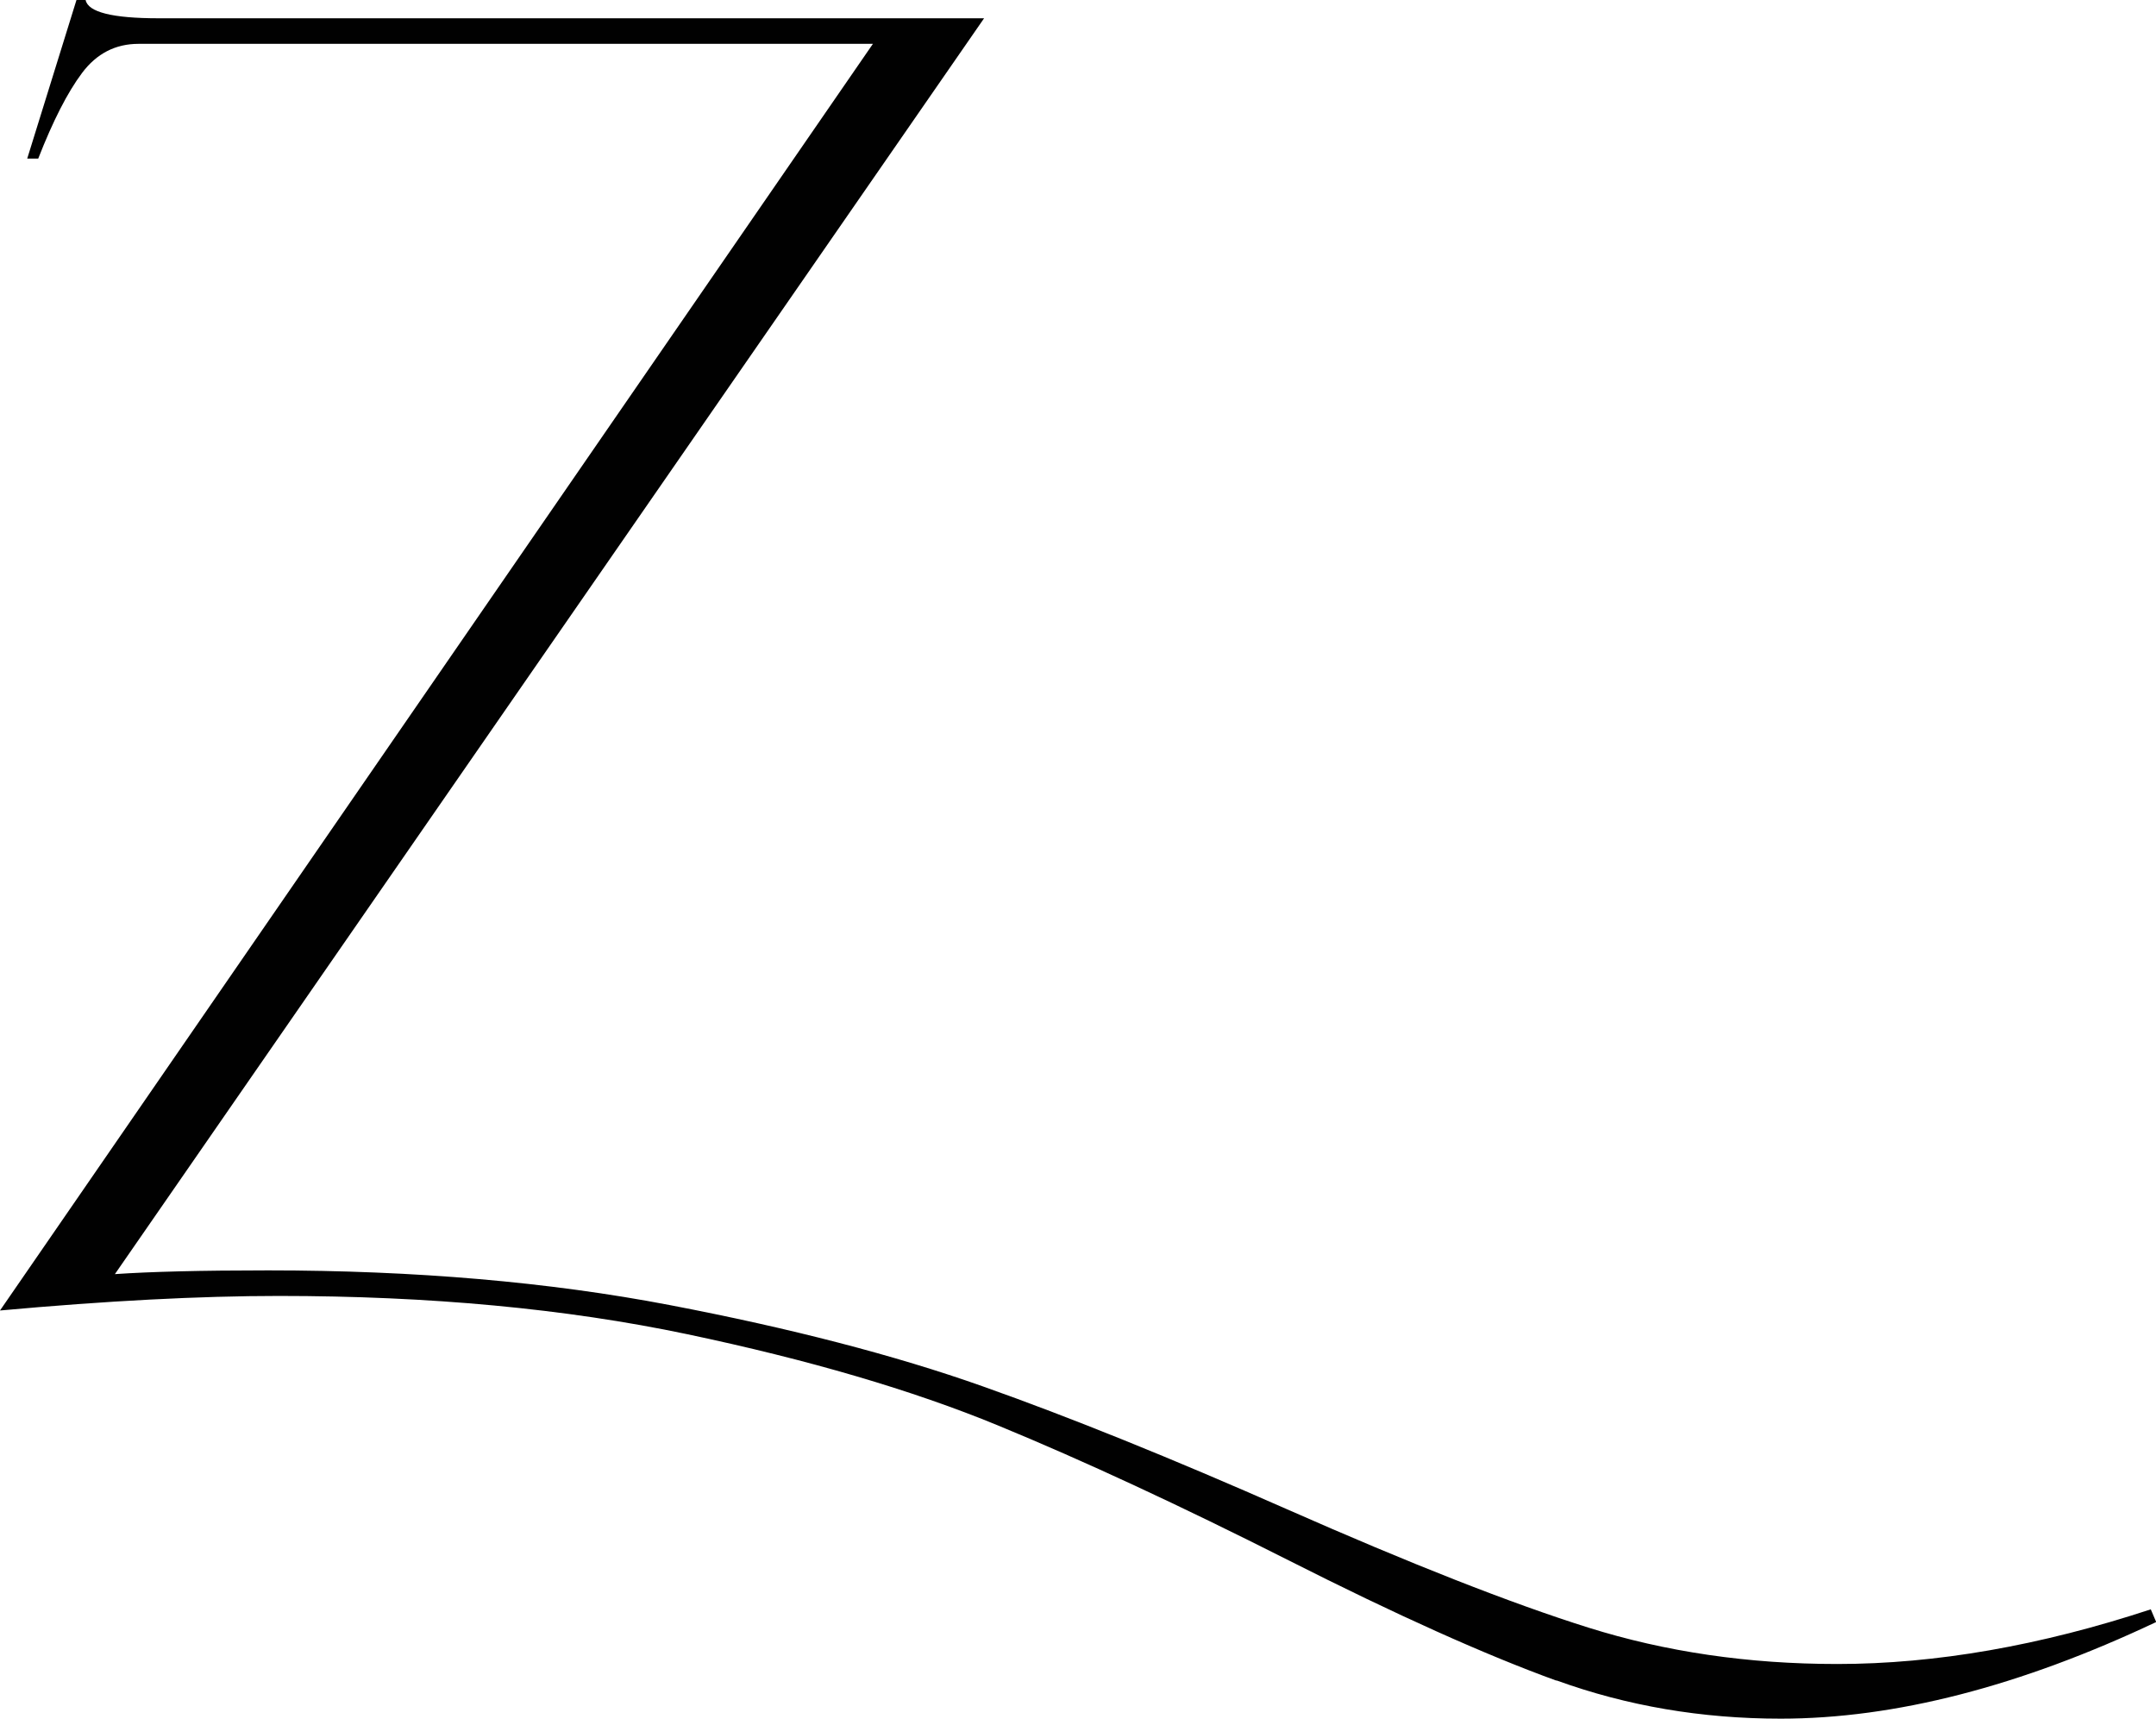 <?xml version="1.0" encoding="UTF-8"?><svg id="Laag_1" xmlns="http://www.w3.org/2000/svg" viewBox="0 0 115.59 92.14"><path d="m83.44,90.09c-3.78-1.37-8.57-3.52-14.36-6.45-5.8-2.93-10.99-5.34-15.58-7.23-4.59-1.89-10.15-3.52-16.66-4.89-6.52-1.37-13.81-2.05-21.89-2.05-4.23,0-9.22.26-14.95.78L46.8,2.35H7.43c-1.24,0-2.25.52-3.03,1.56-.78,1.04-1.56,2.57-2.35,4.59h-.59L4.1,0h.49c.13.65,1.43.98,3.91.98h44.26L6.16,68.3c1.89-.13,4.62-.2,8.21-.2,7.88,0,15.06.62,21.54,1.86,6.48,1.24,12.07,2.69,16.76,4.35,4.69,1.66,10.13,3.86,16.32,6.59,6.64,2.93,12.03,5.05,16.17,6.35,4.14,1.3,8.58,1.95,13.34,1.95,5.28,0,10.88-.98,16.81-2.93l.29.68c-7.3,3.45-14.01,5.18-20.13,5.18-4.24,0-8.24-.68-12.02-2.05Z" fill="#010101"/></svg>